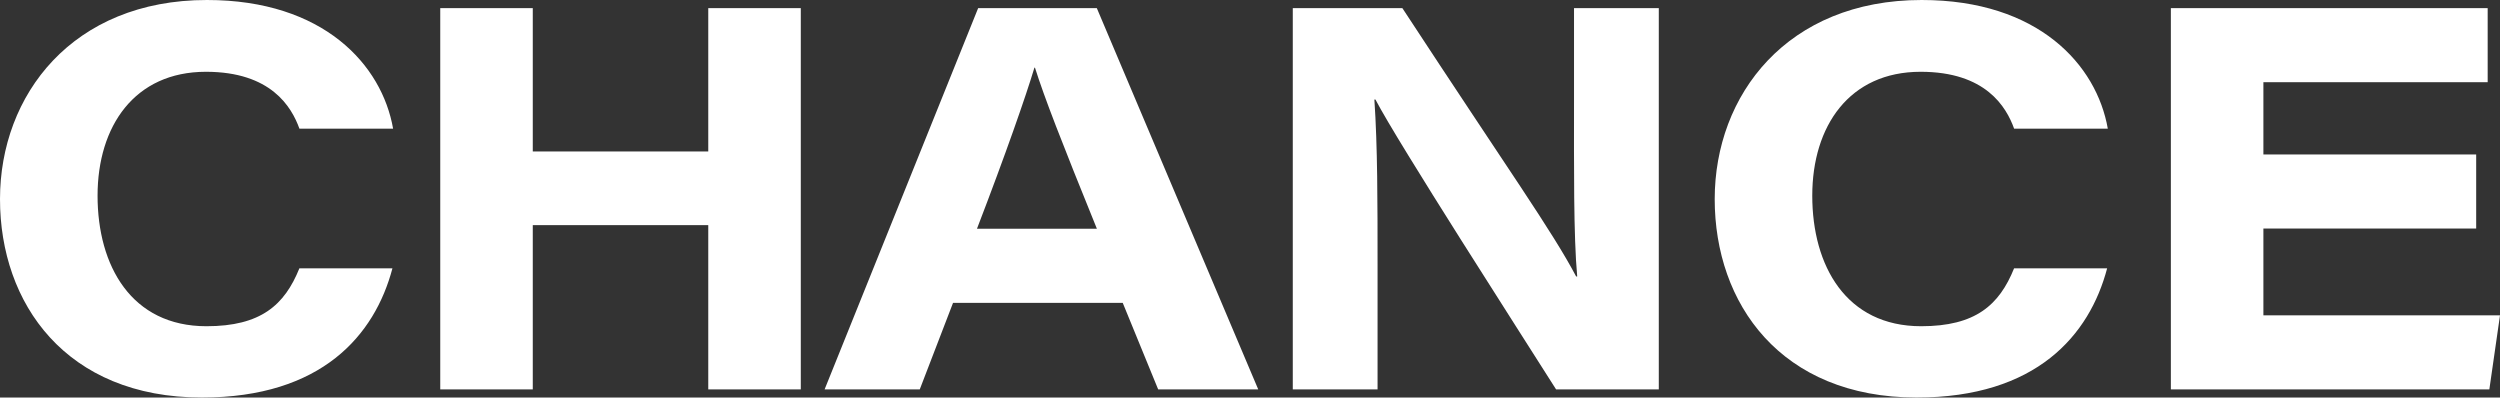 <svg xmlns="http://www.w3.org/2000/svg" width="856.199" height="136.148" viewBox="0 0 856.199 136.148"><rect x="0" y="0" width="856.199" height="136.148" fill="#333333" stroke="none"/><g transform="translate(0 0)"><g transform="translate(0 0)"><path d="M134.4,91.9c-6.058,22.923-24.244,44.247-65.227,44.247C22.515,136.148,0,103.871,0,68.2S24.806,0,70.872,0c40,0,59.947,22.244,63.758,44.077H102.548c-2.683-7.471-9.742-19.493-32.025-19.493-24.418,0-37.111,18.6-37.111,42.429,0,24.047,11.594,44.714,37.3,44.714,18.575,0,26.739-7.222,31.818-19.827Z" transform="translate(0 0)" fill="#fff"/><path d="M134.4,91.9c-6.058,22.923-24.244,44.247-65.227,44.247C22.515,136.148,0,103.871,0,68.2S24.806,0,70.872,0c40,0,59.947,22.244,63.758,44.077H102.548c-2.683-7.471-9.742-19.493-32.025-19.493-24.418,0-37.111,18.6-37.111,42.429,0,24.047,11.594,44.714,37.3,44.714,18.575,0,26.739-7.222,31.818-19.827Z" transform="translate(587.251 0)" fill="#fff"/><path d="M89.021,1.643h31.689V50.735h60.1V1.643H212.5V132.227H180.809V75.971h-60.1v56.255H89.021Z" transform="translate(61.756 1.14)" fill="#fff"/><path d="M210.728,102.589l-11.4,29.637H166.737L219.33,1.643h40.637l55.285,130.582H280.982l-12.137-29.637Zm49.26-25.4c-12.152-29.93-18.07-45.183-21.2-55.158H238.6c-2.923,9.768-9.856,29.627-19.673,55.158Z" transform="translate(115.669 1.14)" fill="#fff"/><path d="M261.408,132.226V1.642h37.526c36.684,55.994,51.325,76.368,59.512,91.891h.371c-1.275-13.709-1.091-38.148-1.091-59.634V1.642H386.76V132.226H351.585c-12.307-19.447-54.091-84.352-61.863-99.272h-.371c1.091,16.121,1.091,34.684,1.091,57.883v41.389Z" transform="translate(181.344 1.139)" fill="#fff"/><path d="M543.525,77.127H470.651V106.85h81.033l-3.65,25.375H438.961V1.643h108.5V27.018H470.651V51.752h72.874Z" transform="translate(304.516 1.14)" fill="#fff"/></g></g></svg>